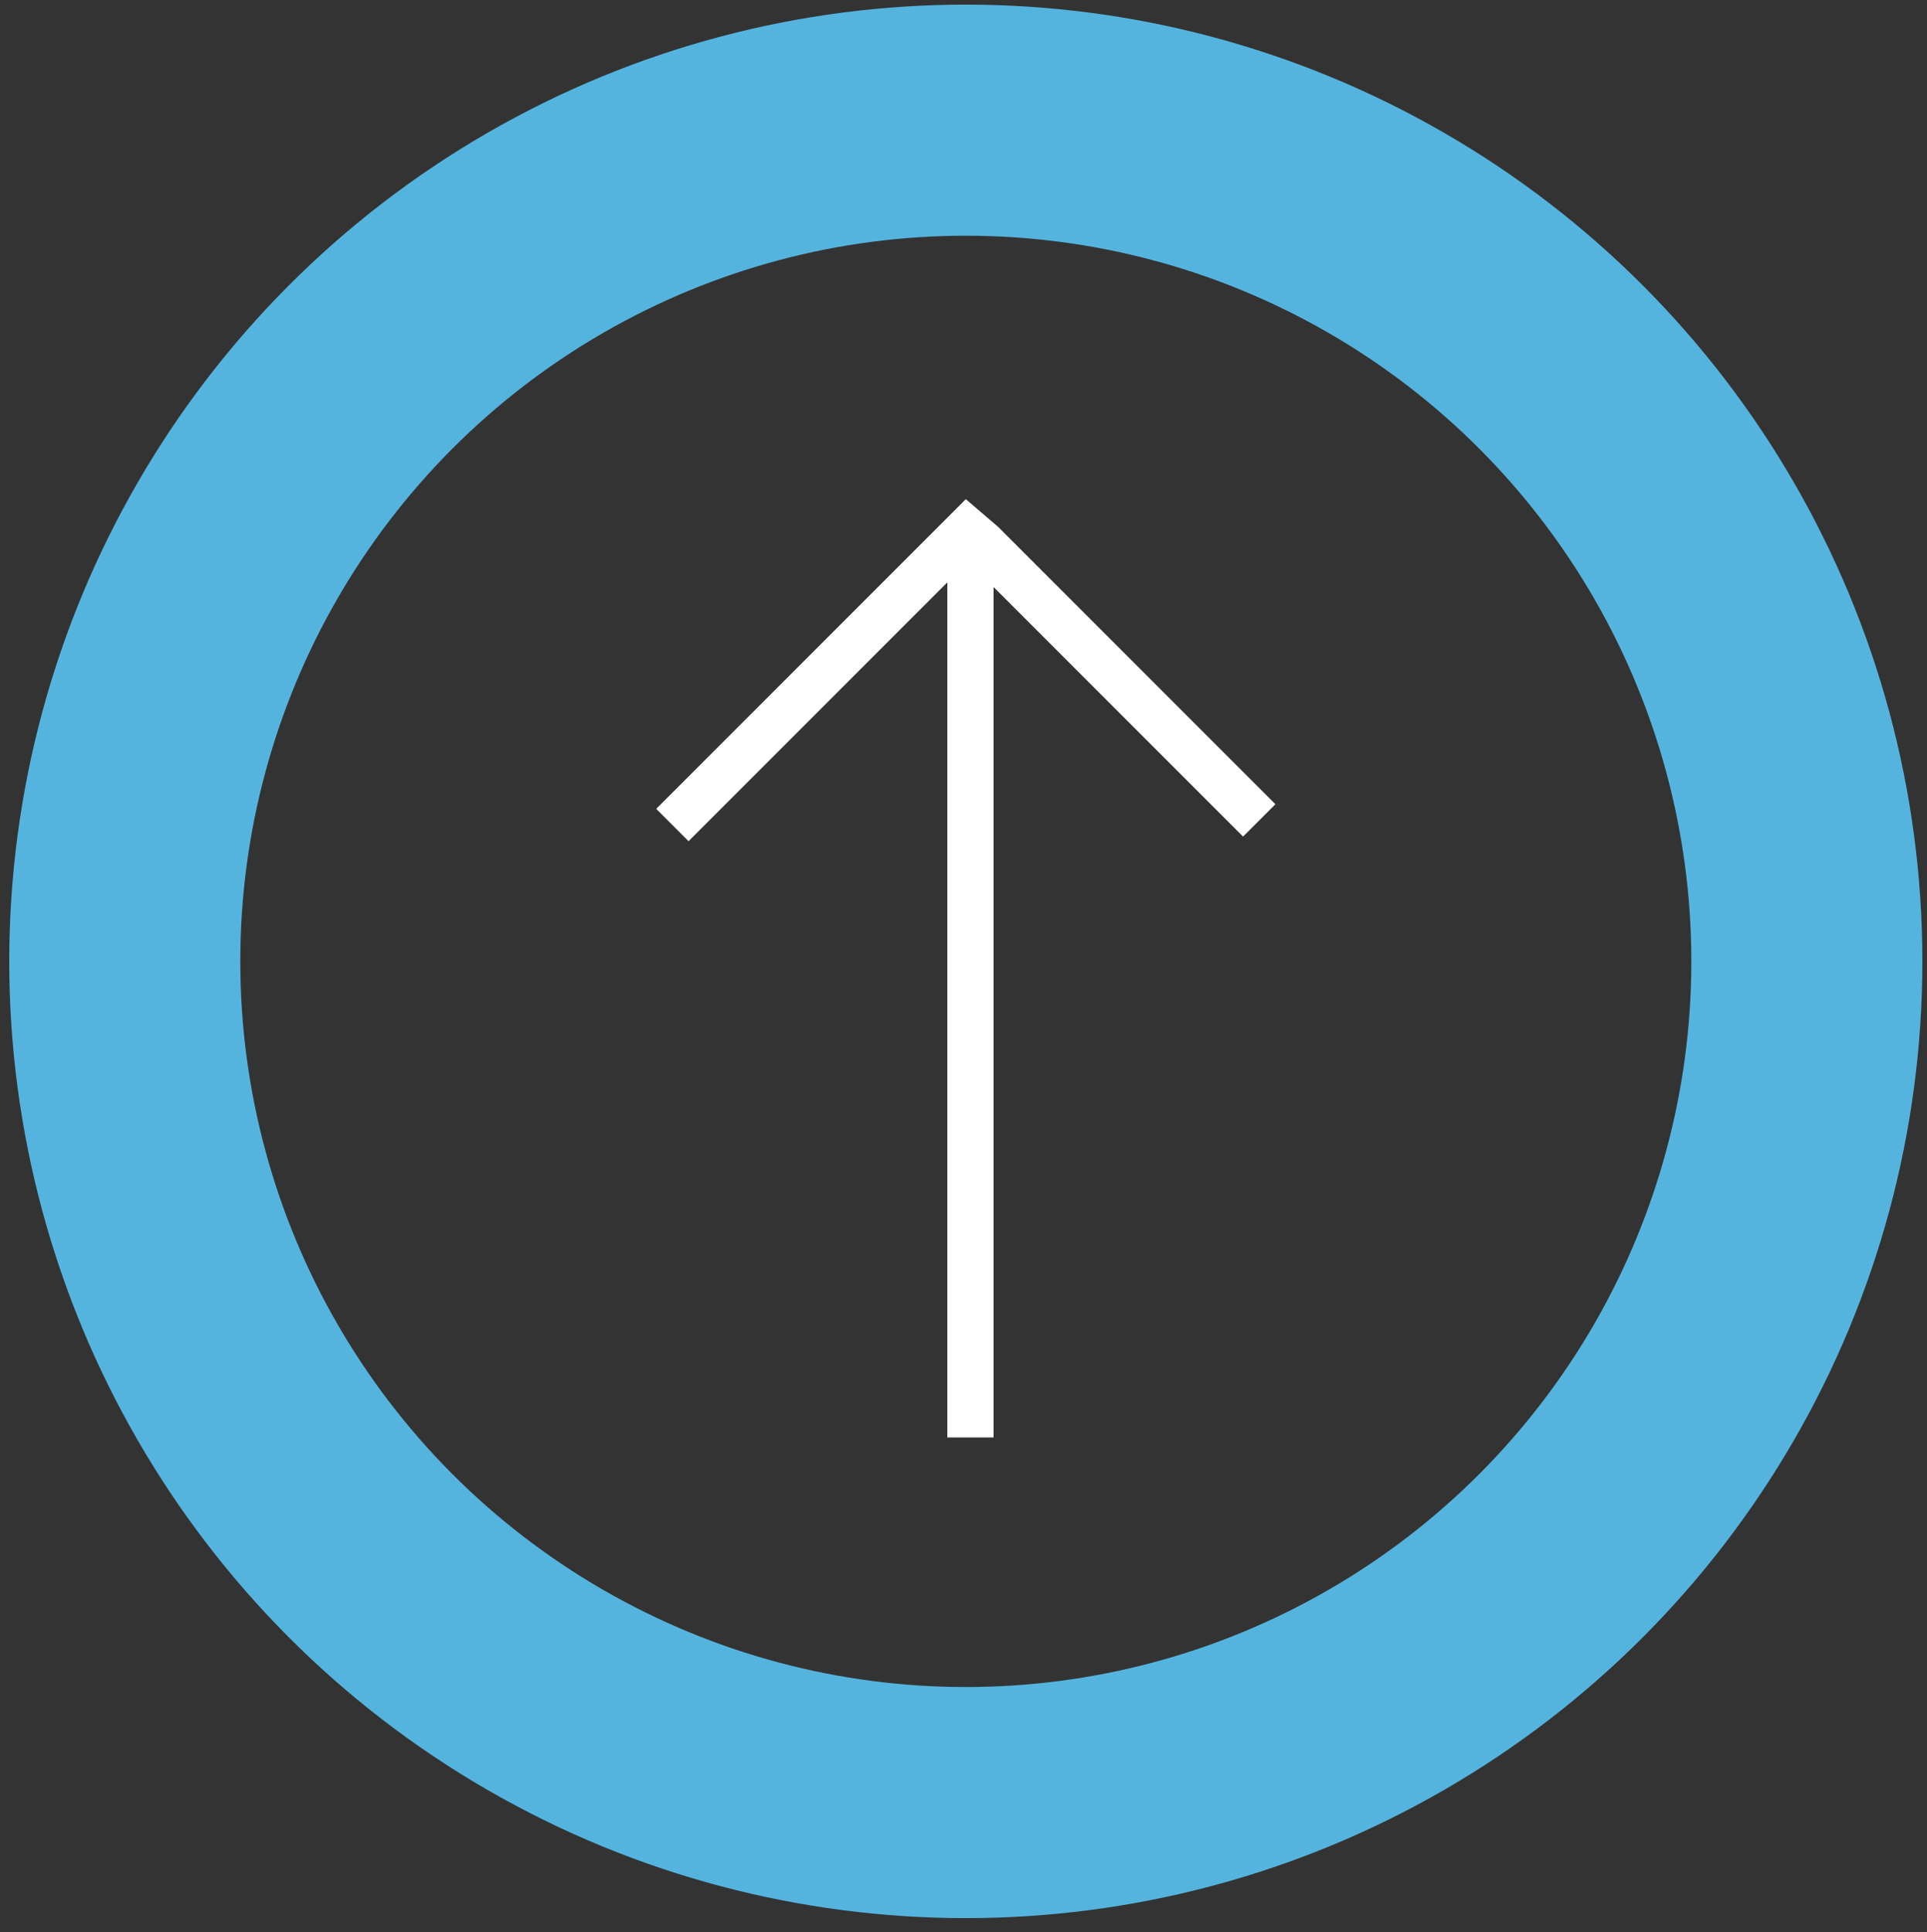 <?xml version="1.0" encoding="utf-8"?>
<!-- Generator: Adobe Illustrator 19.0.0, SVG Export Plug-In . SVG Version: 6.00 Build 0)  -->
<svg version="1.1" id="Layer_1" xmlns="http://www.w3.org/2000/svg" xmlns:xlink="http://www.w3.org/1999/xlink" x="0px" y="0px"
	 viewBox="-289.1 375.4 41.7 41.8" style="enable-background:new -289.1 375.4 41.7 41.8;" xml:space="preserve">
<rect x="-289.1" y="375.4" width="41.7" height="41.8" fill="#333333" stroke="none"/>
<style type="text/css">
	.st0{fill:none;stroke:#55B4DE;stroke-width:5;}
	.st1{fill:#FFFFFF;}
</style>
<ellipse class="st0" cx="-268.2" cy="396.2" rx="18.2" ry="18.2"/>
<path class="st1" d="M-267.5,386.8L-267.5,386.8l6,6l-0.7,0.7l-5.4-5.4l0,18.4l-1,0l0-18.5l-5.6,5.6l-0.7-0.7l6-6l0,0l0.7-0.7l0,0
	l0,0L-267.5,386.8z"/>
</svg>
